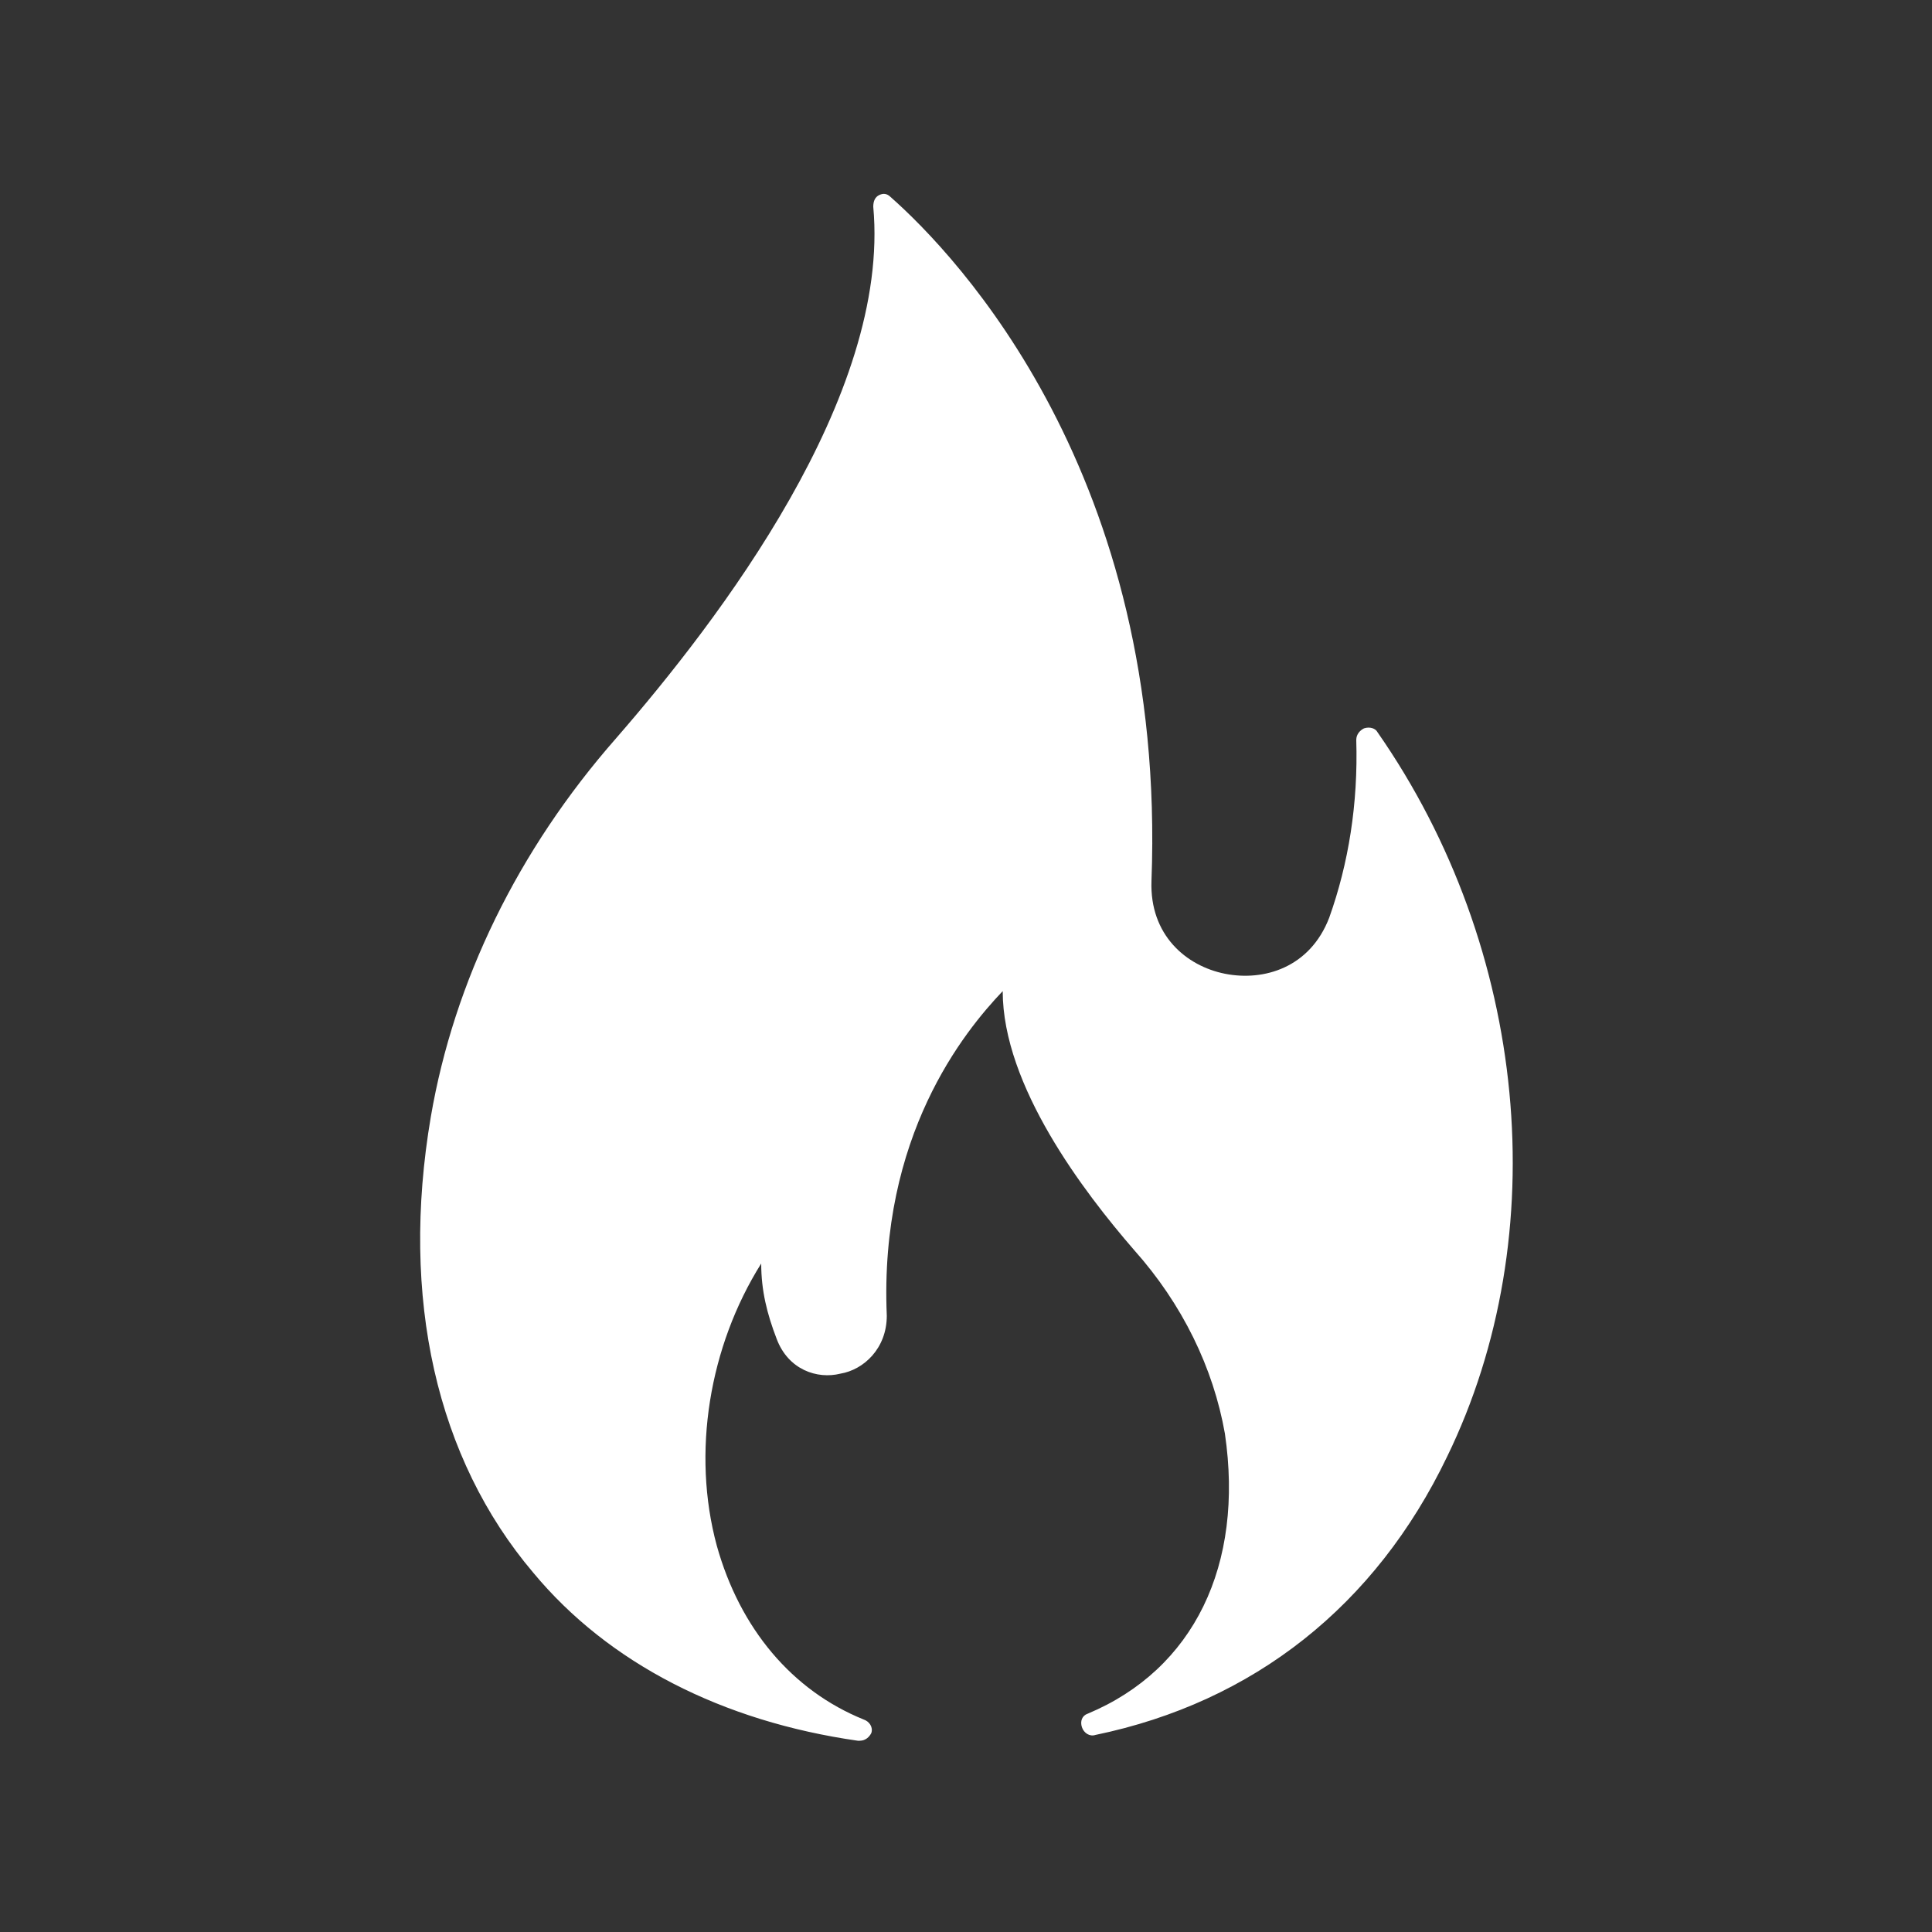 <svg width="100" height="100" viewBox="0 0 100 100" fill="none" xmlns="http://www.w3.org/2000/svg">
<rect x="0" y="0" width="100" height="100" fill="#333333" stroke="none"/>
<path d="M56.3 88.7C56 88.8 55.9 89.1 56 89.4C56.1 89.7 56.4 89.9 56.7 89.8C64.9 88.1 71.2 83.1 74.9 75.4C80.5 63.9 79.1 49.1 71.3 37.9C71.2 37.7 70.9 37.6 70.6 37.7C70.4 37.8 70.2 38 70.2 38.3C70.3 41.6 69.8 44.7 68.8 47.5C67.8 50.1 65.4 50.8 63.4 50.4C61.4 50 59.5 48.4 59.6 45.6C60.4 24.6 49.5 13.2 46.1 10.2C45.9 10 45.7 10 45.5 10.1C45.3 10.2 45.2 10.4 45.2 10.7C46.1 20.5 37.2 32.1 31.9 38.2C26.8 44 23.5 50.8 22.3 57.8C20.7 67.2 22.6 75.5 27.6 81.4C31.5 86.1 37.4 89.1 44.4 90.1H44.5C44.8 90.1 45 89.9 45.1 89.7C45.2 89.4 45 89.1 44.7 89C41 87.5 38.3 84.3 37.1 80C35.8 75.2 36.7 69.7 39.4 65.4C39.4 66.8 39.7 68 40.2 69.3C40.8 70.9 42.3 71.4 43.5 71.1C44.7 70.9 45.9 69.8 45.9 68.1C45.5 58.8 49.9 53.4 51.9 51.3C51.9 56.2 56.1 61.7 58.7 64.7C61.2 67.5 62.8 70.8 63.4 74.2C64.4 81 61.8 86.4 56.3 88.7Z" fill="white"/>
</svg>
